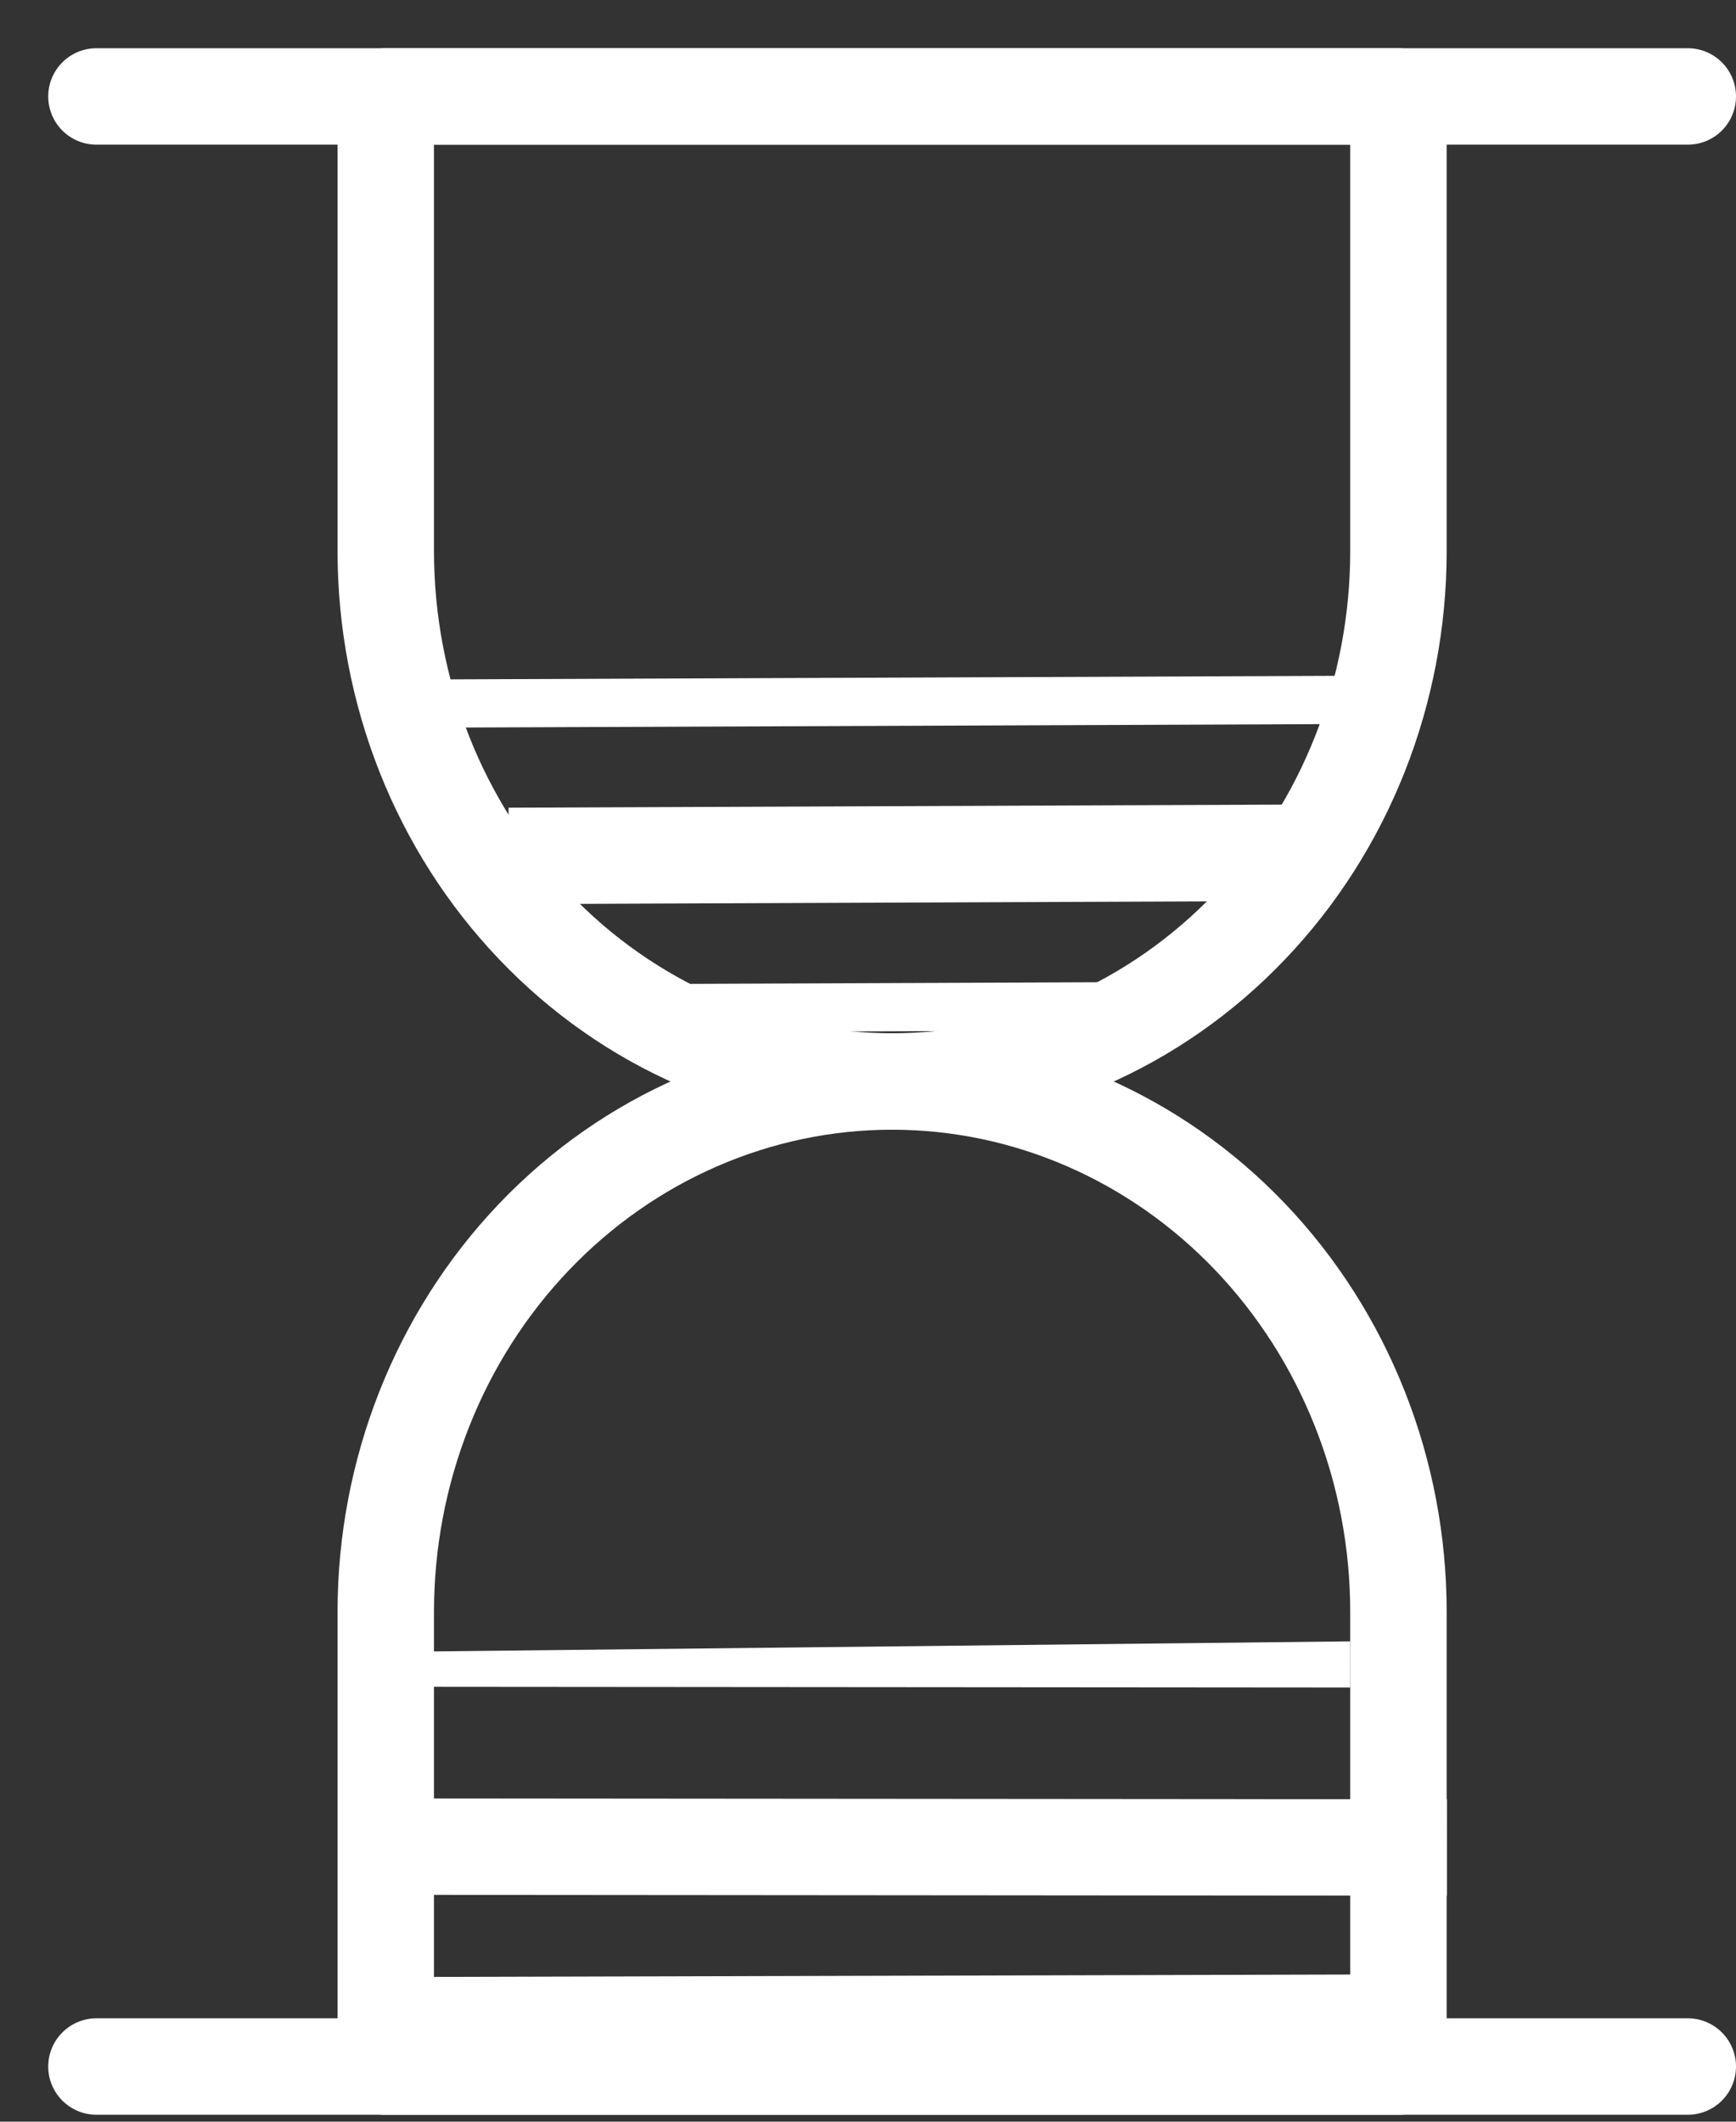 <svg xmlns="http://www.w3.org/2000/svg" width="18" height="22" viewBox="0 0 18 22" fill="none"><rect x="0" y="0" width="18" height="22" fill="#333333" stroke="none"/><path d="M14.5 5.714C14.5 7.173 13.947 8.572 12.962 9.603C11.978 10.635 10.642 11.214 9.25 11.214C7.858 11.214 6.522 10.635 5.538 9.603C4.553 8.572 4 7.173 4 5.714V1H14.5V5.714Z" stroke="white" stroke-linecap="round" stroke-linejoin="round"></path><path d="M14.5 16.714C14.5 15.256 13.947 13.857 12.962 12.825C11.978 11.794 10.642 11.214 9.25 11.214C7.858 11.214 6.522 11.794 5.538 12.825C4.553 13.857 4 15.256 4 16.714V21.429H14.5V16.714Z" stroke="white" stroke-linecap="round" stroke-linejoin="round"></path><path d="M1 1H17.5" stroke="white" stroke-linecap="round" stroke-linejoin="round"></path><path d="M1 21.428H17.5" stroke="white" stroke-linecap="round" stroke-linejoin="round"></path><g clip-path="url(#clip0_10773_1577)"><path d="M6.793 10.703L12.084 10.682" stroke="white"></path><path d="M4.512 7.045L14.337 7.006" stroke="white"></path><path d="M5.275 8.875L13.589 8.842" stroke="white"></path></g><g clip-path="url(#clip1_10773_1577)"><path d="M14 16.998L4 16.99" stroke="white"></path><path d="M14.38 20.973L4 21" stroke="white"></path><path d="M15.002 19.157L4.002 19.148" stroke="white"></path></g><defs><clipPath id="clip0_10773_1577"><rect width="12.849" height="3.667" fill="white" transform="translate(3 7.051) rotate(-0.228)"></rect></clipPath><clipPath id="clip1_10773_1577"><rect width="12.849" height="3.957" fill="white" transform="translate(15.892 20.956) rotate(179.373)"></rect></clipPath></defs></svg>